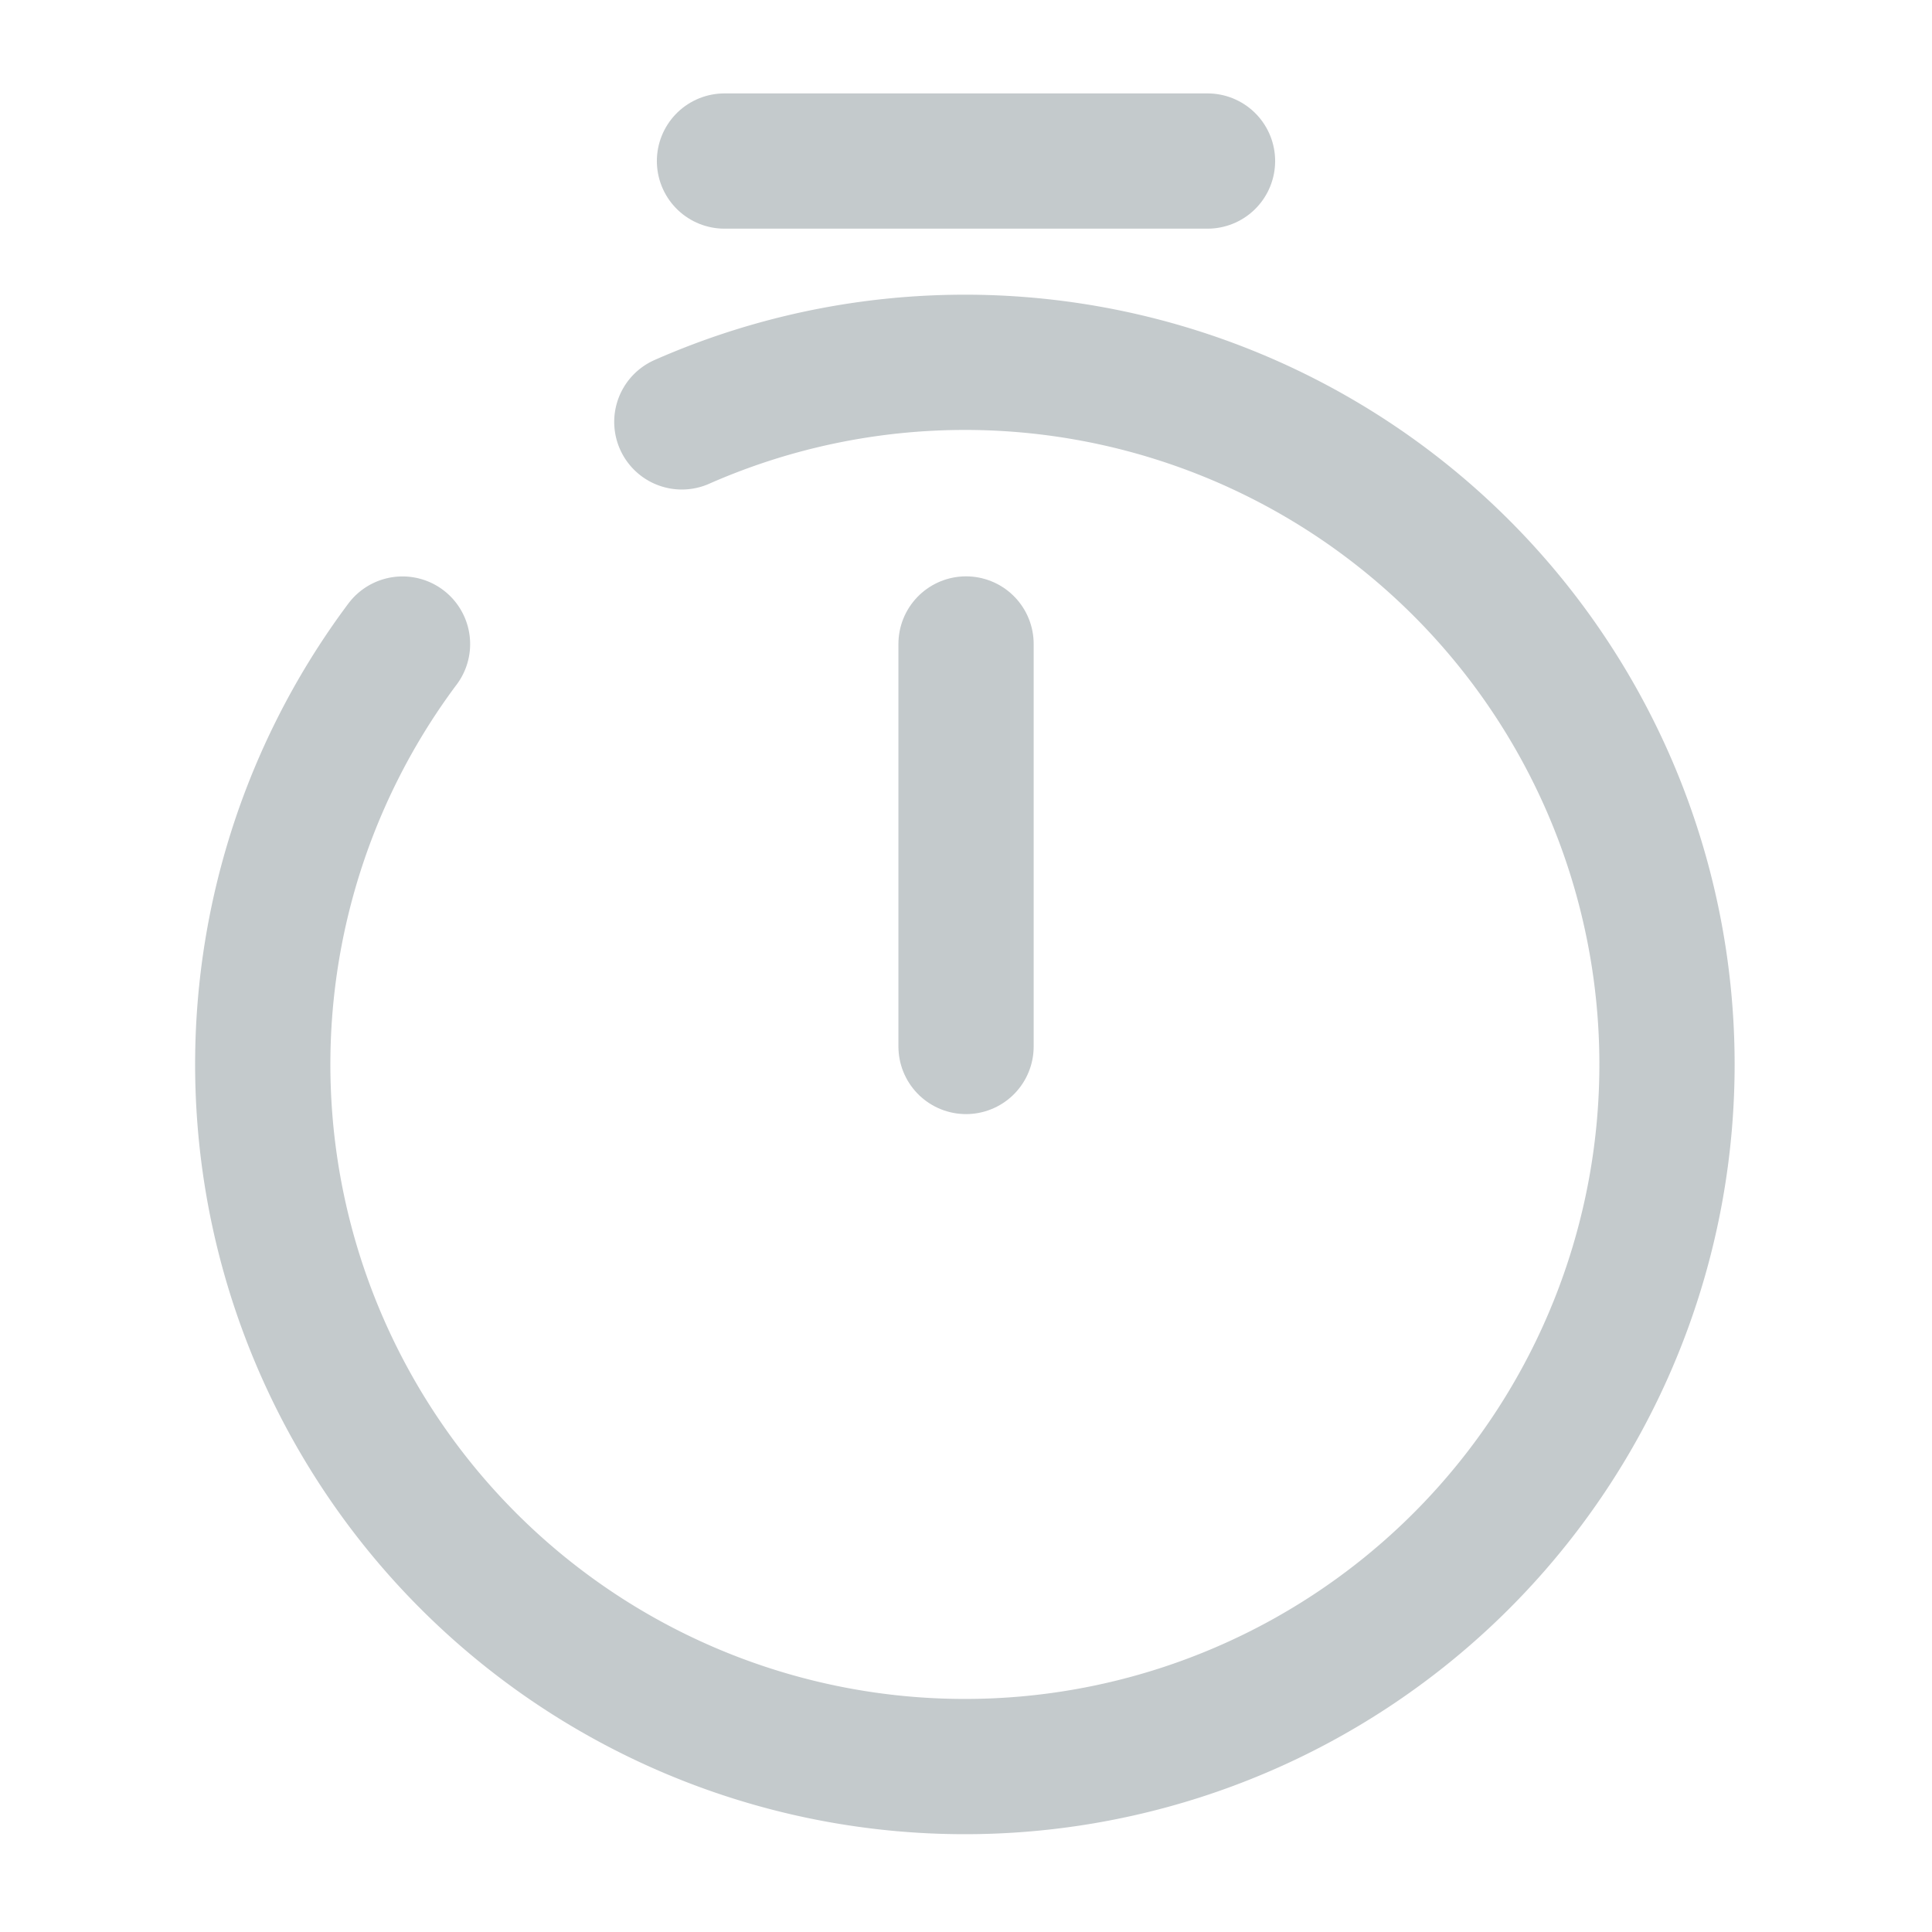 <svg xmlns="http://www.w3.org/2000/svg" width="21.427" height="21.427" viewBox="0 0 21.427 21.427">
  <g id="timer_broken" data-name="timer/broken" opacity="0.41">
    <g id="vuesax_broken_timer" data-name="vuesax/broken/timer">
      <g id="timer">
        <path id="Vector" d="M0,0V4.464" transform="translate(10.714 7.142)" fill="none" stroke="#6f7c82" stroke-linecap="round" stroke-linejoin="round" stroke-width="1.5"/>
        <path id="Vector-2" data-name="Vector" d="M0,0H5.357" transform="translate(8.035 1.786)" fill="none" stroke="#6f7c82" stroke-linecap="round" stroke-linejoin="round" stroke-width="1.5"/>
        <path id="Vector-3" data-name="Vector" d="M1.562,3.125A7.787,7.787,0,1,0,4.66.661" transform="translate(2.902 4.018)" fill="none" stroke="#6f7c82" stroke-linecap="round" stroke-linejoin="round" stroke-width="1.5"/>
        <path id="Vector-4" data-name="Vector" d="M0,0H21.427V21.427H0Z" fill="none" opacity="0"/>
      </g>
    </g>
  </g>
</svg>

